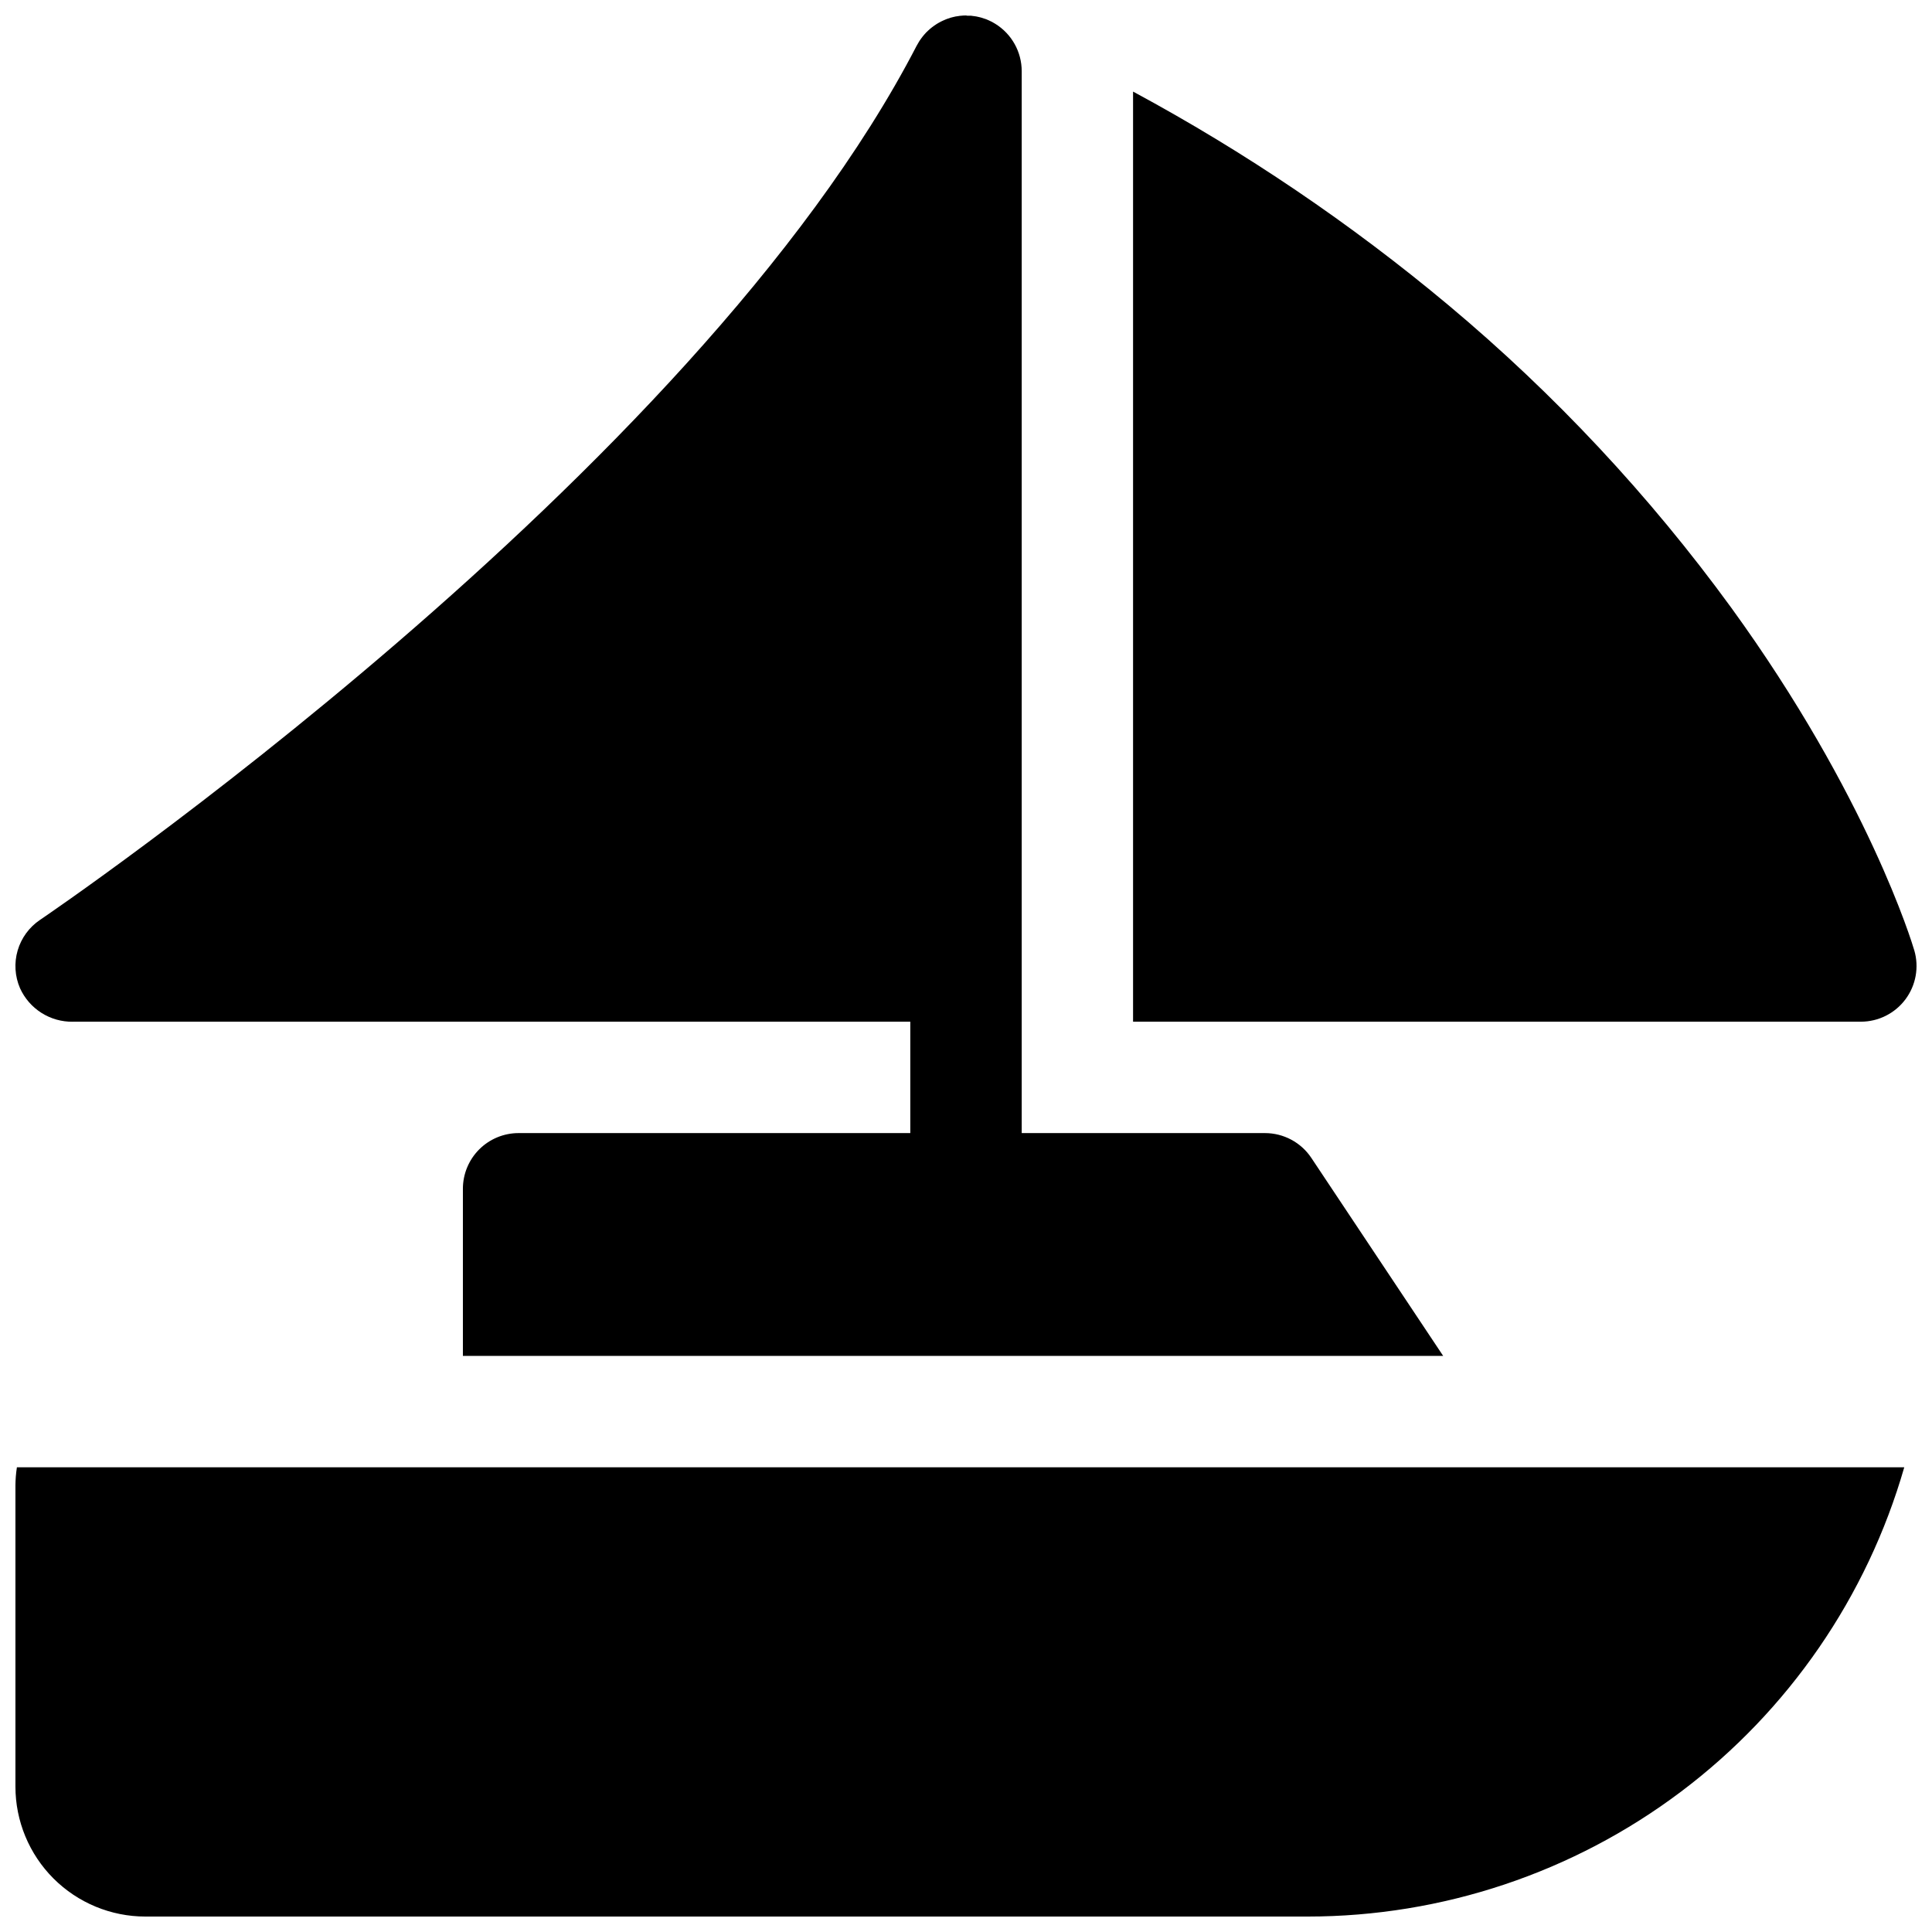 <?xml version="1.0" encoding="UTF-8"?>
<!-- Uploaded to: SVG Repo, www.svgrepo.com, Generator: SVG Repo Mixer Tools -->
<svg width="800px" height="800px" version="1.1" viewBox="144 144 512 512" xmlns="http://www.w3.org/2000/svg">
 <defs>
  <clipPath id="c">
   <path d="m148.09 148.09h378.91v355.91h-378.91z"/>
  </clipPath>
  <clipPath id="b">
   <path d="m148.09 532h500.91v119.9h-500.91z"/>
  </clipPath>
  <clipPath id="a">
   <path d="m444 168h207.9v247h-207.9z"/>
  </clipPath>
 </defs>
 <g>
  <g clip-path="url(#c)">
   <path d="m163.29 414.76h221.95v29.52h-103.81c-3.914 0-7.668 1.555-10.438 4.324-2.766 2.769-4.32 6.523-4.32 10.438v44.281h259.78l-34.934-52.469c-2.742-4.113-7.359-6.578-12.301-6.574h-64.453v-281.42c-0.004-5.109-2.644-9.848-6.984-12.539-0.188-0.109-0.363-0.227-0.551-0.324l-0.492-0.266-0.699-0.336-0.523-0.227-0.207-0.086c-0.117-0.051-0.246-0.078-0.363-0.117-0.277-0.098-0.551-0.195-0.836-0.277l-0.523-0.137c-0.277-0.07-0.551-0.137-0.836-0.188l-0.668-0.098c-0.234 0-0.473-0.078-0.707-0.098-0.234-0.02-0.648 0-0.984 0l-0.383-0.07c-0.477 0-0.949 0.027-1.418 0.078-0.188 0-0.375 0.051-0.57 0.078-0.195 0.031-0.531 0.07-0.797 0.117l-0.789 0.188-0.531 0.137-0.816 0.277c-0.156 0.059-0.324 0.109-0.473 0.176v0.004c-0.27 0.098-0.531 0.215-0.785 0.344l-0.473 0.227c-0.234 0.117-0.473 0.246-0.707 0.383l-0.5 0.305c-0.207 0.137-0.422 0.277-0.621 0.422-0.195 0.148-0.355 0.254-0.523 0.383-0.168 0.129-0.363 0.285-0.543 0.441-0.176 0.156-0.355 0.305-0.523 0.473-0.168 0.168-0.324 0.305-0.48 0.461l-0.473 0.523c-0.148 0.176-0.305 0.344-0.441 0.523-0.137 0.176-0.266 0.344-0.395 0.523l-0.441 0.621c-0.098 0.148-0.188 0.305-0.277 0.461s-0.305 0.5-0.441 0.766l-0.051 0.078c-58.93 114.03-230.59 230.52-232.32 231.68-2.867 1.926-4.969 4.797-5.941 8.113-0.969 3.312-0.742 6.863 0.637 10.031 1.219 2.676 3.188 4.938 5.672 6.512 2.484 1.57 5.371 2.387 8.309 2.344z"/>
  </g>
  <g clip-path="url(#b)">
   <path d="m148.09 537.76v79.707c0 9.133 3.629 17.891 10.086 24.352 6.461 6.457 15.219 10.086 24.355 10.086h307.99c35.707-0.004 70.441-11.621 98.965-33.098 28.527-21.48 49.293-51.652 59.164-85.965h-500.17c-0.254 1.629-0.383 3.273-0.395 4.918z"/>
  </g>
  <g clip-path="url(#a)">
   <path d="m651.3 395.84c-0.48-1.645-12.25-40.816-48.531-90.832-21.617-29.68-46.785-56.598-74.941-80.156-25.875-21.625-53.867-40.582-83.555-56.582v246.49h192.87c4.648 0 9.027-2.191 11.816-5.918 2.785-3.723 3.652-8.543 2.344-13.004z"/>
  </g>
 </g>
</svg>